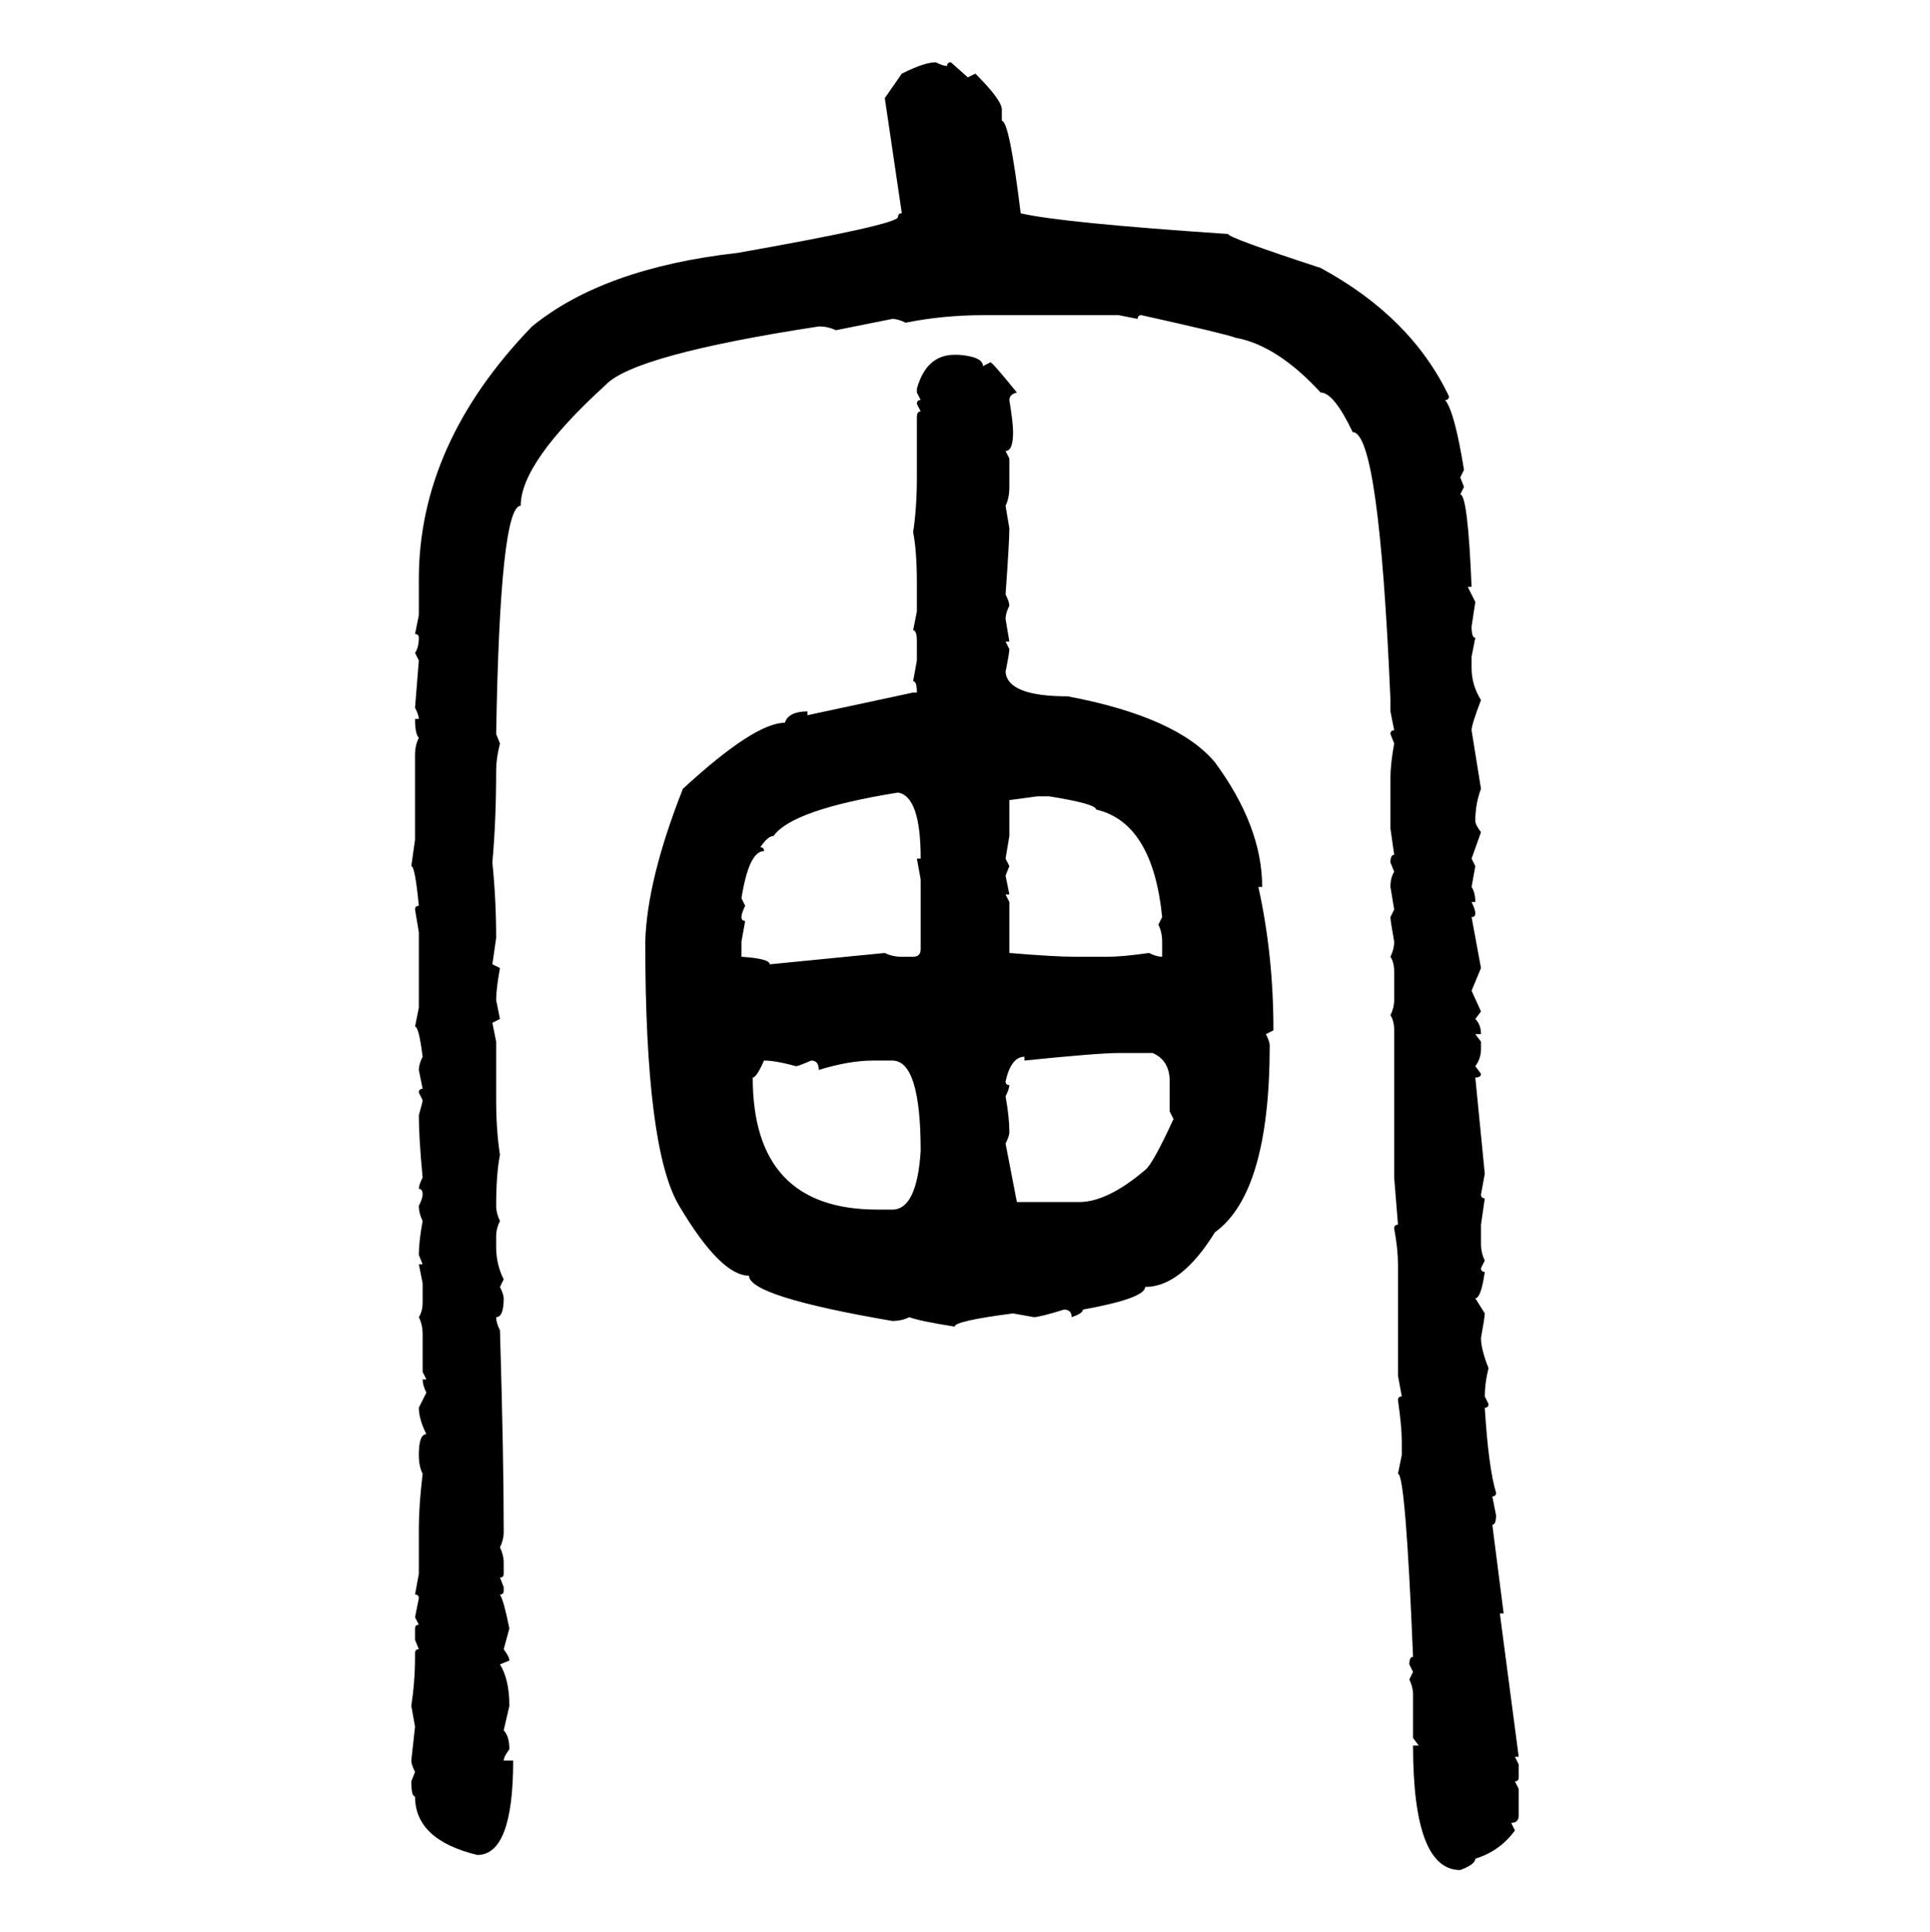 <svg xmlns="http://www.w3.org/2000/svg" xmlns:xlink="http://www.w3.org/1999/xlink" width="299.707" height="300"><path d="M145.31 9.67L145.31 9.67Q146.48 10.25 147.07 10.25L147.07 10.25Q147.07 9.67 147.66 9.67L147.66 9.67L150.29 12.01L151.46 11.43Q155.57 15.53 155.57 16.99L155.57 16.99L155.57 18.75Q156.74 18.75 158.50 33.11L158.50 33.11Q164.65 34.57 190.72 36.33L190.72 36.33Q190.72 36.91 205.08 41.60L205.08 41.60Q219.14 49.22 225 61.52L225 61.52Q225 62.11 224.41 62.11L224.41 62.11Q225.88 63.87 227.34 72.95L227.34 72.95L226.76 74.12L227.34 75.59L226.76 76.76Q227.93 76.76 228.52 91.11L228.52 91.11L227.93 91.11L229.10 93.46L228.52 97.27Q228.52 99.02 229.10 99.02L229.10 99.02L228.52 101.95L228.52 103.71Q228.52 106.35 229.98 108.69L229.98 108.69Q228.52 112.50 228.52 113.38L228.52 113.38L229.98 122.46Q229.10 124.80 229.10 127.44L229.10 127.44Q229.10 128.03 229.98 129.20L229.98 129.20L228.52 133.30L229.10 134.47L228.52 137.70Q229.10 138.57 229.10 140.04L229.10 140.04L228.52 140.04Q229.10 141.21 229.10 141.80L229.10 141.80Q229.10 142.38 228.52 142.38L228.52 142.38L229.98 150.29L228.52 153.81L229.98 157.03L229.10 158.20Q229.98 159.08 229.98 160.55L229.98 160.55L229.10 160.55L229.98 161.72L229.98 162.89Q229.98 164.36 229.10 165.53L229.10 165.53L229.98 166.70Q229.98 167.29 229.10 167.29L229.10 167.29L230.57 182.23L229.98 185.45Q229.98 186.04 230.57 186.04L230.57 186.04L229.98 190.14L229.98 193.07Q229.98 194.53 230.57 195.70L230.57 195.70L229.98 196.88Q229.98 197.46 230.57 197.46L230.57 197.46Q229.98 201.56 229.10 201.56L229.10 201.56L230.57 203.91Q230.57 204.49 229.98 207.71L229.98 207.71Q229.98 209.47 231.15 212.40L231.15 212.40Q230.57 214.75 230.57 216.80L230.57 216.80L231.15 217.97Q231.15 218.55 230.57 218.55L230.57 218.55Q231.15 227.93 232.32 231.74L232.32 231.74Q232.32 232.32 231.74 232.32L231.74 232.32L232.32 235.25Q232.32 236.72 231.74 236.72L231.74 236.72L233.50 250.49L232.91 250.49L235.84 272.75L235.25 272.75L235.84 273.93L235.84 275.98Q235.84 276.56 235.25 276.56L235.25 276.56L235.84 277.73L235.84 281.84Q235.84 283.01 234.67 283.01L234.67 283.01L235.25 284.18Q232.91 287.40 229.10 288.57L229.10 288.57Q229.10 289.45 226.76 290.33L226.76 290.33Q219.43 290.33 219.43 271.00L219.43 271.00L220.31 271.00L219.43 269.82L219.43 263.09Q219.43 261.91 218.85 260.74L218.85 260.74L219.43 259.57L218.85 258.40Q218.85 257.23 219.43 257.23L219.43 257.23Q218.26 228.81 217.09 228.81L217.09 228.81L217.68 225.88L217.68 223.83Q217.68 221.48 217.09 217.38L217.09 217.38Q217.09 216.80 217.68 216.80L217.68 216.80L217.09 213.57L217.09 196.29Q217.09 193.95 216.50 190.72L216.50 190.72Q216.50 190.14 217.09 190.14L217.09 190.14L216.50 182.81L216.50 159.96Q216.50 158.50 215.92 157.62L215.92 157.62Q216.50 156.45 216.50 155.27L216.50 155.27L216.50 150.88Q216.50 149.41 215.92 148.54L215.92 148.54Q216.50 147.36 216.50 146.19L216.50 146.19Q215.92 142.97 215.92 142.38L215.92 142.38L216.50 141.21L215.92 137.70Q215.92 136.23 216.50 135.35L216.50 135.35L215.92 133.89Q215.92 132.71 216.50 132.71L216.50 132.71L215.92 128.61L215.92 120.70Q215.92 118.65 216.50 115.43L216.50 115.43L215.92 113.96Q215.92 113.38 216.50 113.38L216.50 113.38L215.92 110.45L215.92 108.69Q214.16 67.09 210.06 67.09L210.06 67.09Q207.13 60.94 205.08 60.94L205.08 60.94Q198.34 53.61 191.89 52.44L191.89 52.44Q190.43 51.86 177.25 48.93L177.25 48.93Q176.66 48.93 176.66 49.51L176.66 49.51L173.73 48.93L152.64 48.93Q146.48 48.93 140.63 50.10L140.63 50.10Q139.45 49.51 138.57 49.51L138.57 49.51L129.79 51.27Q128.61 50.68 127.15 50.68L127.15 50.68Q98.44 55.08 94.04 59.77L94.04 59.77Q80.86 71.78 80.86 78.52L80.86 78.52Q77.64 78.52 77.05 113.96L77.05 113.96L77.64 115.43Q77.05 117.77 77.05 119.53L77.05 119.53Q77.05 127.44 76.46 133.89L76.46 133.89Q77.05 139.75 77.05 145.61L77.05 145.61L76.46 149.71L77.64 150.29Q77.05 153.52 77.05 155.27L77.05 155.27L77.64 158.20L76.46 158.79L77.05 161.72L77.05 170.80Q77.05 175.49 77.64 179.30L77.64 179.30Q77.05 182.23 77.05 187.21L77.05 187.21Q77.05 188.38 77.64 189.55L77.64 189.55Q77.05 190.72 77.05 191.89L77.05 191.89L77.05 193.65Q77.05 196.29 78.22 198.63L78.22 198.63L77.64 199.80Q78.22 200.98 78.22 201.56L78.22 201.56Q78.22 204.49 77.05 204.49L77.05 204.49Q77.05 205.37 77.64 206.54L77.64 206.54Q78.22 226.17 78.22 237.30L78.22 237.30L78.22 237.89Q78.22 239.06 77.64 240.23L77.64 240.23Q78.22 241.41 78.22 242.58L78.22 242.58L78.22 244.34Q78.22 244.92 77.64 244.92L77.64 244.92L78.22 246.39L78.22 246.97Q78.22 247.56 77.64 247.56L77.64 247.56Q78.22 248.44 79.10 252.83L79.10 252.83L78.22 256.05Q79.10 257.23 79.10 257.81L79.10 257.81L77.64 258.40Q79.10 260.74 79.10 264.84L79.10 264.84L78.22 268.65Q79.10 269.53 79.10 271.58L79.10 271.58Q78.22 272.75 78.22 273.34L78.22 273.34L79.69 273.34Q79.69 287.99 74.12 287.99L74.12 287.99Q64.45 285.64 64.45 278.91L64.45 278.91Q63.87 278.91 63.87 276.56L63.87 276.56L64.45 275.10Q63.87 273.93 63.87 273.34L63.87 273.34L64.45 268.07L63.87 264.84Q64.45 261.04 64.45 257.23L64.45 257.23L64.45 256.64Q64.45 256.05 65.04 256.05L65.04 256.05L64.45 254.59L64.45 252.83Q64.45 252.25 65.04 252.25L65.04 252.25L64.45 251.07L65.04 248.14Q65.04 247.56 64.45 247.56L64.45 247.56L65.04 244.34L65.04 237.30Q65.04 233.79 65.63 228.81L65.63 228.81Q65.04 227.64 65.04 225.88L65.04 225.88Q65.04 222.66 66.21 222.66L66.21 222.66Q65.04 220.31 65.04 218.55L65.04 218.55L66.21 216.21Q65.63 215.04 65.63 214.16L65.63 214.16L66.21 214.16L65.63 212.99L65.63 207.13Q65.63 205.66 65.04 204.49L65.04 204.49Q65.63 203.61 65.63 202.15L65.63 202.15L65.63 199.22L65.04 196.29L65.63 196.29L65.04 194.82Q65.04 192.77 65.63 189.55L65.63 189.55Q65.04 188.38 65.04 187.21L65.04 187.21Q65.63 186.04 65.63 185.45L65.63 185.45Q65.63 184.57 65.04 184.57L65.04 184.57Q65.04 183.98 65.63 182.81L65.63 182.81Q65.04 176.66 65.04 173.14L65.04 173.14Q65.63 171.09 65.63 170.80L65.63 170.80L65.04 169.63Q65.04 169.04 65.63 169.04L65.63 169.04L65.04 166.11Q65.04 165.23 65.63 164.06L65.63 164.06Q65.04 159.38 64.45 159.38L64.45 159.38L65.04 156.45L65.04 144.73L64.45 141.21Q64.45 140.63 65.04 140.63L65.04 140.63Q64.45 134.47 63.87 134.47L63.87 134.47L64.45 130.37L64.45 117.19Q64.45 115.72 65.04 114.55L65.04 114.55Q64.45 113.96 64.45 111.62L64.45 111.62L65.04 111.62Q65.04 111.04 64.45 109.86L64.45 109.86L65.04 102.54L64.45 101.37Q65.04 100.49 65.04 99.02L65.04 99.02Q65.04 98.44 64.45 98.44L64.45 98.44L65.04 95.51L65.04 89.94Q65.04 68.85 82.62 50.68L82.62 50.68Q93.75 41.60 114.55 39.26L114.55 39.26Q139.45 34.86 139.45 33.69L139.45 33.69Q139.45 33.11 140.04 33.11L140.04 33.11L137.40 15.23L140.04 11.43Q143.55 9.67 145.31 9.67ZM148.24 55.08L148.24 55.08L148.83 55.08Q152.64 55.37 152.64 56.84L152.64 56.84L153.81 56.25Q154.10 56.25 157.91 60.94L157.91 60.94Q156.74 61.23 156.74 62.11L156.74 62.11Q157.32 65.63 157.32 67.09L157.32 67.09Q157.32 70.02 156.15 70.02L156.15 70.02L156.74 71.19L156.74 75.59Q156.74 77.34 156.15 78.52L156.15 78.52L156.74 82.03Q156.74 84.08 156.15 92.29L156.15 92.29Q156.74 93.46 156.74 94.04L156.74 94.04Q156.15 95.21 156.15 96.09L156.15 96.09L156.74 99.61L156.15 99.61L156.74 100.78Q156.74 101.37 156.15 104.30L156.15 104.30Q156.45 108.11 165.82 108.11L165.82 108.11Q182.81 111.33 188.67 118.36L188.67 118.36Q196.00 128.32 196.00 137.70L196.00 137.70L195.41 137.70Q197.75 148.24 197.75 159.96L197.75 159.96L196.58 160.55Q197.17 161.72 197.17 162.30L197.17 162.30Q197.17 185.16 188.67 191.31L188.67 191.31Q183.40 199.80 177.83 199.80L177.83 199.80Q177.83 201.56 168.16 203.32L168.16 203.32Q168.16 203.91 166.41 204.49L166.41 204.49Q166.41 203.32 165.23 203.32L165.23 203.32Q161.43 204.49 160.55 204.49L160.55 204.49L157.32 203.91Q148.24 205.08 148.24 205.96L148.24 205.96Q142.68 205.08 141.21 204.49L141.21 204.49Q140.04 205.08 138.57 205.08L138.57 205.08Q116.31 201.27 116.31 198.05L116.31 198.05Q111.91 198.05 105.47 187.21L105.47 187.21Q100.20 178.42 100.20 146.19L100.20 146.19Q100.49 136.52 106.05 122.46L106.05 122.46Q117.19 112.21 121.88 112.21L121.88 112.21Q122.46 110.45 125.39 110.45L125.39 110.45L125.39 111.04L141.80 107.52L142.38 107.52Q142.38 105.76 141.80 105.76L141.80 105.76L142.38 102.54L142.38 99.61Q142.38 97.85 141.80 97.85L141.80 97.85L142.38 94.92L142.38 90.53Q142.38 85.55 141.80 82.62L141.80 82.62Q142.38 78.81 142.38 74.12L142.38 74.12L142.38 64.75Q142.38 63.87 142.97 63.87L142.97 63.87L142.38 62.70Q142.38 62.11 142.97 62.11L142.97 62.11L142.38 60.94L142.38 60.35Q143.85 55.08 148.24 55.08ZM118.07 131.54L118.07 131.54Q118.65 131.54 118.65 132.13L118.65 132.13Q116.31 132.13 115.14 139.45L115.14 139.45L115.72 140.63Q115.14 141.80 115.14 142.38L115.14 142.38Q115.14 142.97 115.72 142.97L115.72 142.97L115.14 146.19L115.14 148.54Q119.53 148.83 119.53 149.71L119.53 149.71L137.40 147.95Q138.57 148.54 140.04 148.54L140.04 148.54L141.80 148.54Q142.97 148.54 142.97 147.36L142.97 147.36L142.97 136.52L142.38 133.30L142.97 133.30Q142.97 123.63 139.45 123.05L139.45 123.05Q123.05 125.68 120.12 129.79L120.12 129.79Q119.24 129.79 118.07 131.54ZM161.13 123.63L156.74 124.22L156.74 129.79L156.15 133.30L156.74 134.47L156.15 135.94L156.74 138.87L156.15 138.87L156.74 140.04L156.74 147.95Q163.77 148.54 166.99 148.54L166.99 148.54L171.97 148.54Q174.32 148.54 178.42 147.95L178.42 147.95Q179.59 148.54 180.47 148.54L180.47 148.54L180.47 146.19Q180.47 144.73 179.88 143.55L179.88 143.55L180.47 142.38Q179.00 127.73 170.21 125.68L170.21 125.68Q170.21 124.80 162.89 123.63L162.89 123.63L161.13 123.63ZM159.08 164.65L159.08 164.65L159.08 164.06Q157.03 164.06 156.15 167.87L156.15 167.87Q156.15 168.46 156.74 168.46L156.74 168.46Q156.74 169.04 156.15 170.21L156.15 170.21Q156.74 173.44 156.74 175.78L156.74 175.78Q156.74 176.37 156.15 177.54L156.15 177.54L157.91 186.62L167.58 186.62Q171.97 186.62 177.83 181.64L177.83 181.64Q179.00 180.76 182.23 173.73L182.23 173.73L181.64 172.56L181.64 167.87Q181.64 164.65 179.00 163.48L179.00 163.48L173.73 163.48Q170.51 163.48 159.08 164.65ZM118.65 164.65L118.65 164.65Q117.48 167.29 116.89 167.29L116.89 167.29Q116.89 187.79 136.23 187.79L136.23 187.79L138.57 187.79Q142.38 187.79 142.97 178.71L142.97 178.71Q142.97 164.65 138.57 164.65L138.57 164.65L135.64 164.65Q131.84 164.65 127.15 166.11L127.15 166.11Q127.15 164.65 125.98 164.65L125.98 164.65Q123.93 165.53 123.63 165.53L123.63 165.53Q120.41 164.65 118.65 164.65Z"/></svg>